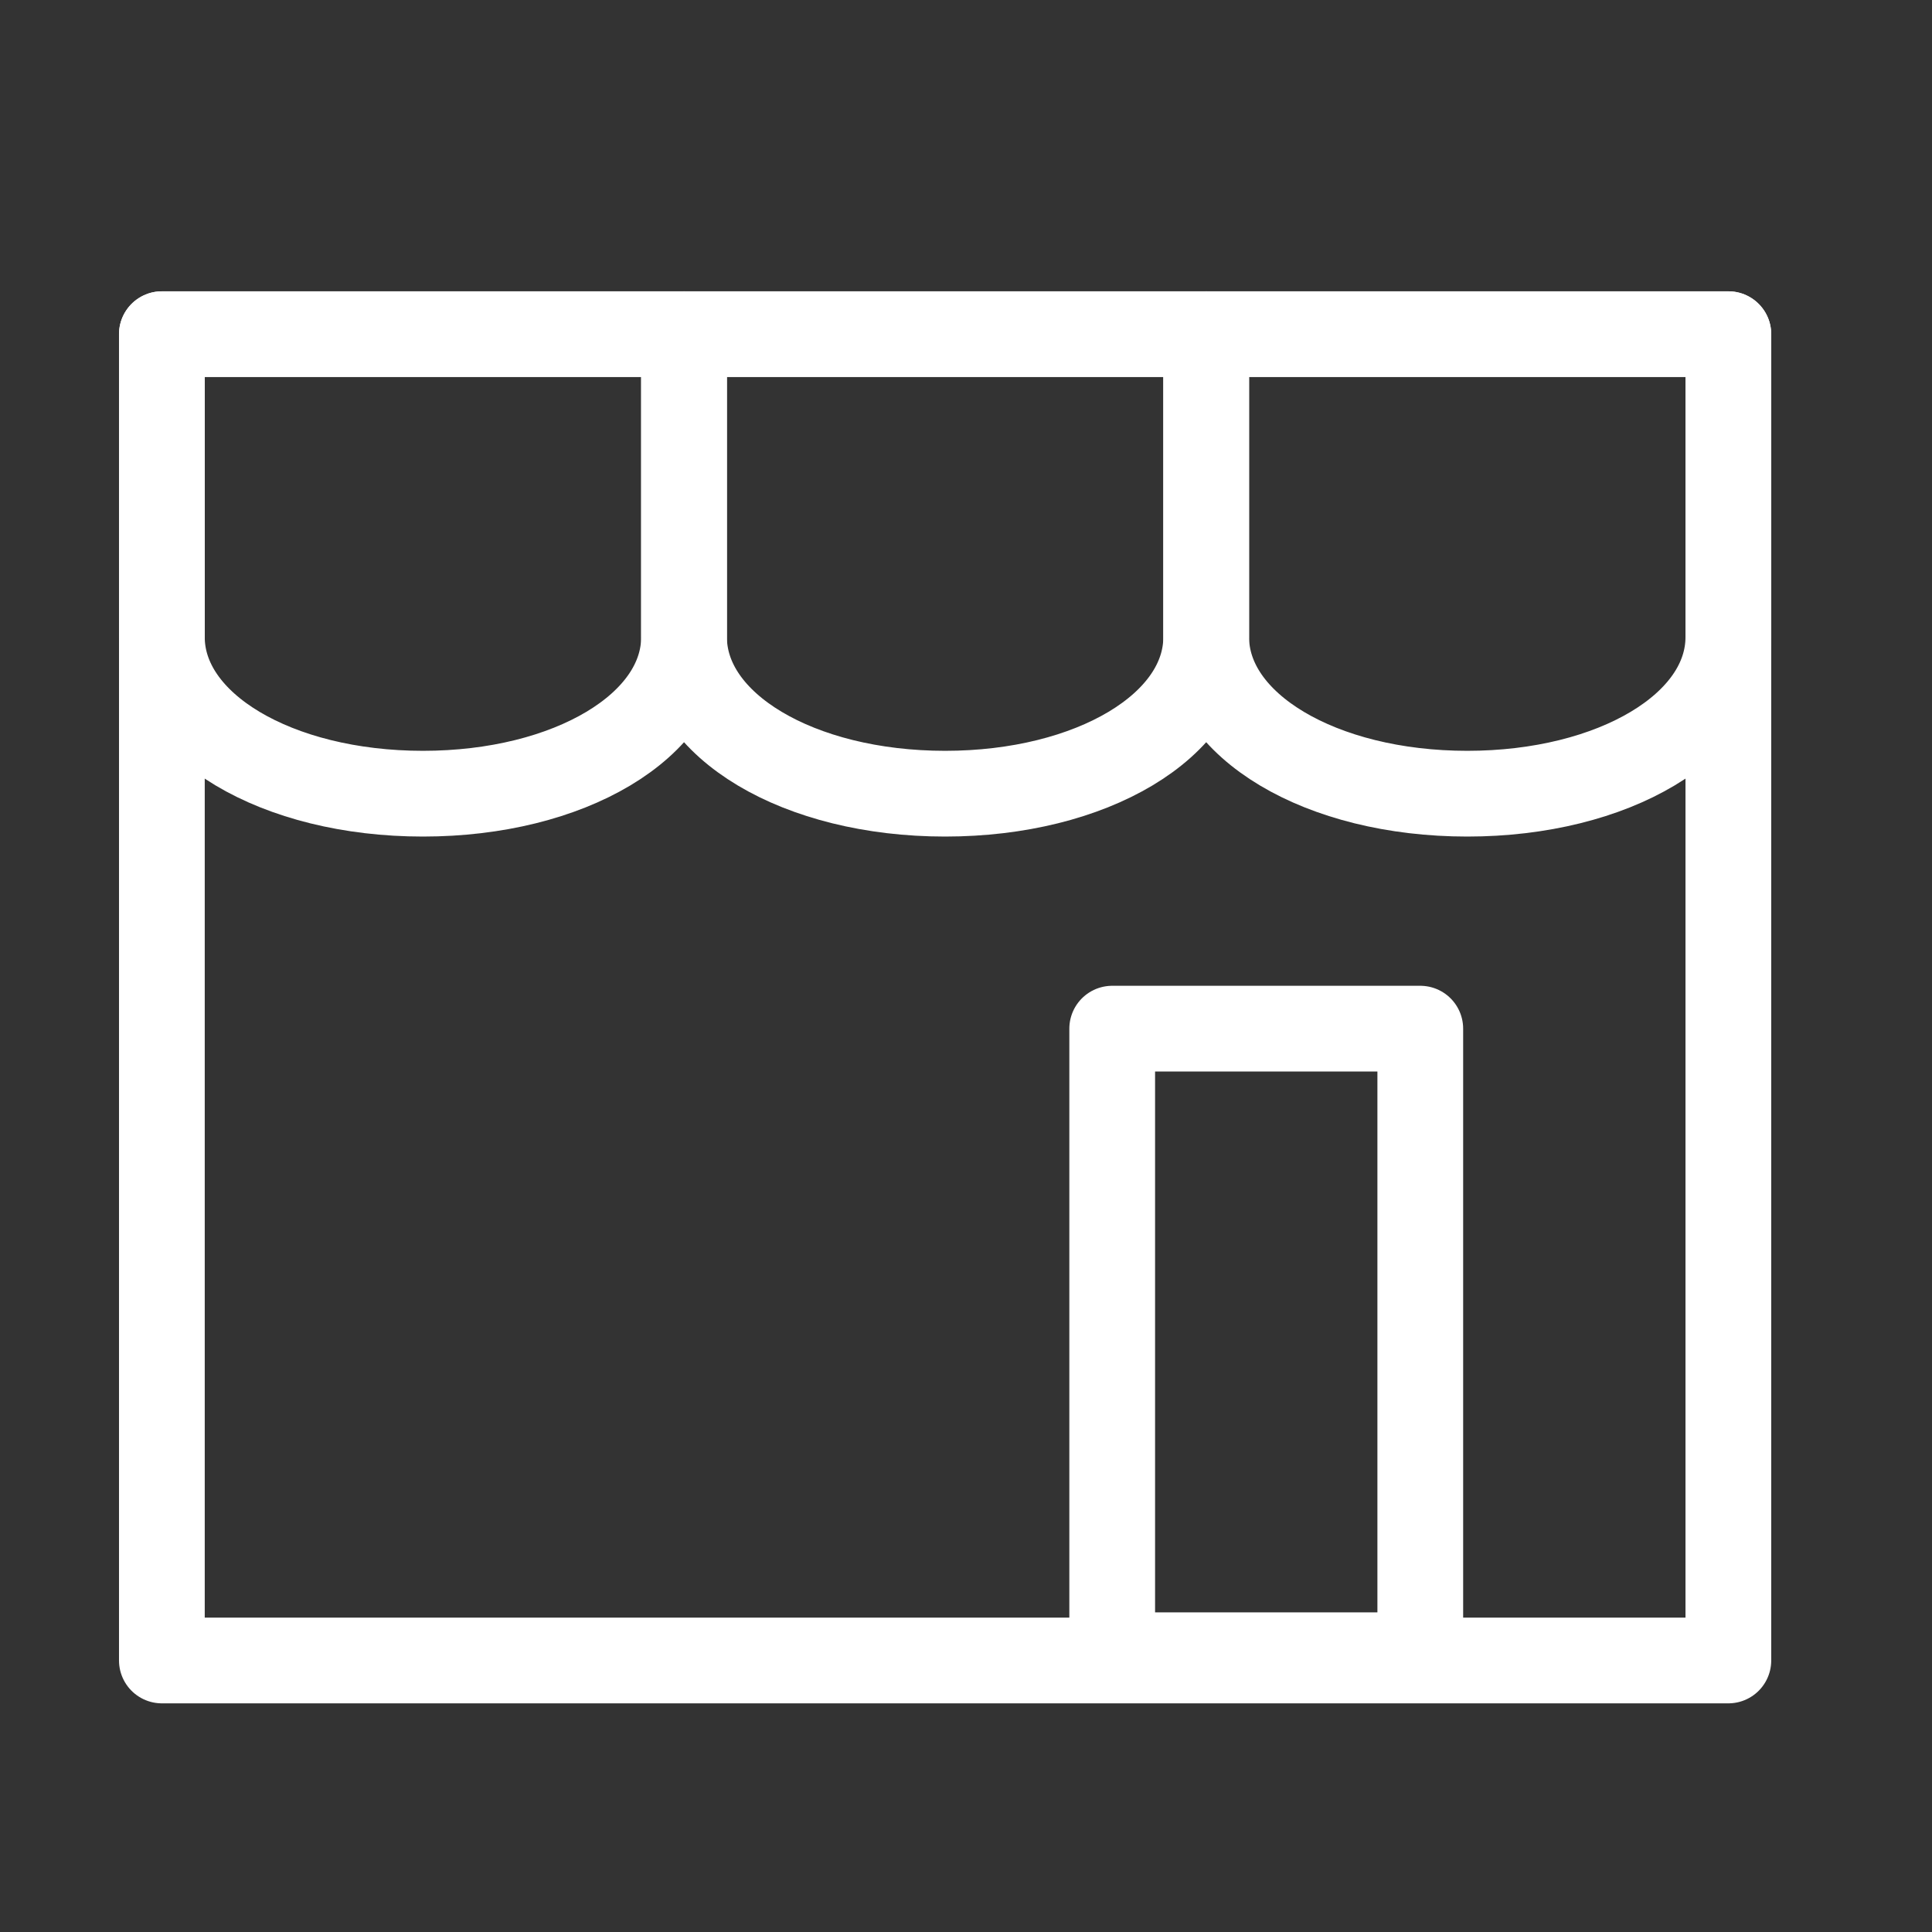 <?xml version="1.0" encoding="utf-8"?>
<!-- Generator: Adobe Illustrator 22.0.1, SVG Export Plug-In . SVG Version: 6.00 Build 0)  -->
<svg version="1.1" id="Capa_1" xmlns="http://www.w3.org/2000/svg" xmlns:xlink="http://www.w3.org/1999/xlink" x="0px" y="0px"
	 viewBox="0 0 37 37" style="enable-background:new 0 0 37 37;" xml:space="preserve">
<rect x="0" y="0" width="37" height="37" fill="#333333" stroke="none"/>
<style type="text/css">
	.st0{fill:none;stroke:#FFFFFF;stroke-width:1.642;stroke-linecap:round;stroke-linejoin:round;stroke-miterlimit:10;}
</style>
<g>
	<path class="st0" d="M33.1,6.4v5.8c0,1.7-2.2,3-5,3s-5-1.3-5-3V6.4H33.1z"/>
	<path class="st0" d="M23.1,6.4v5.8c0,1.7-2.2,3-5,3s-5-1.3-5-3V6.4H23.1z"/>
	<path class="st0" d="M13.1,6.4v5.8c0,1.7-2.2,3-5,3s-5-1.3-5-3V6.4H13.1z"/>
	<polyline class="st0" points="33.1,6.4 33.1,31.8 3.1,31.8 3.1,6.4 	"/>
	<rect x="21.3" y="19.7" class="st0" width="5.9" height="12"/>
</g>
</svg>
